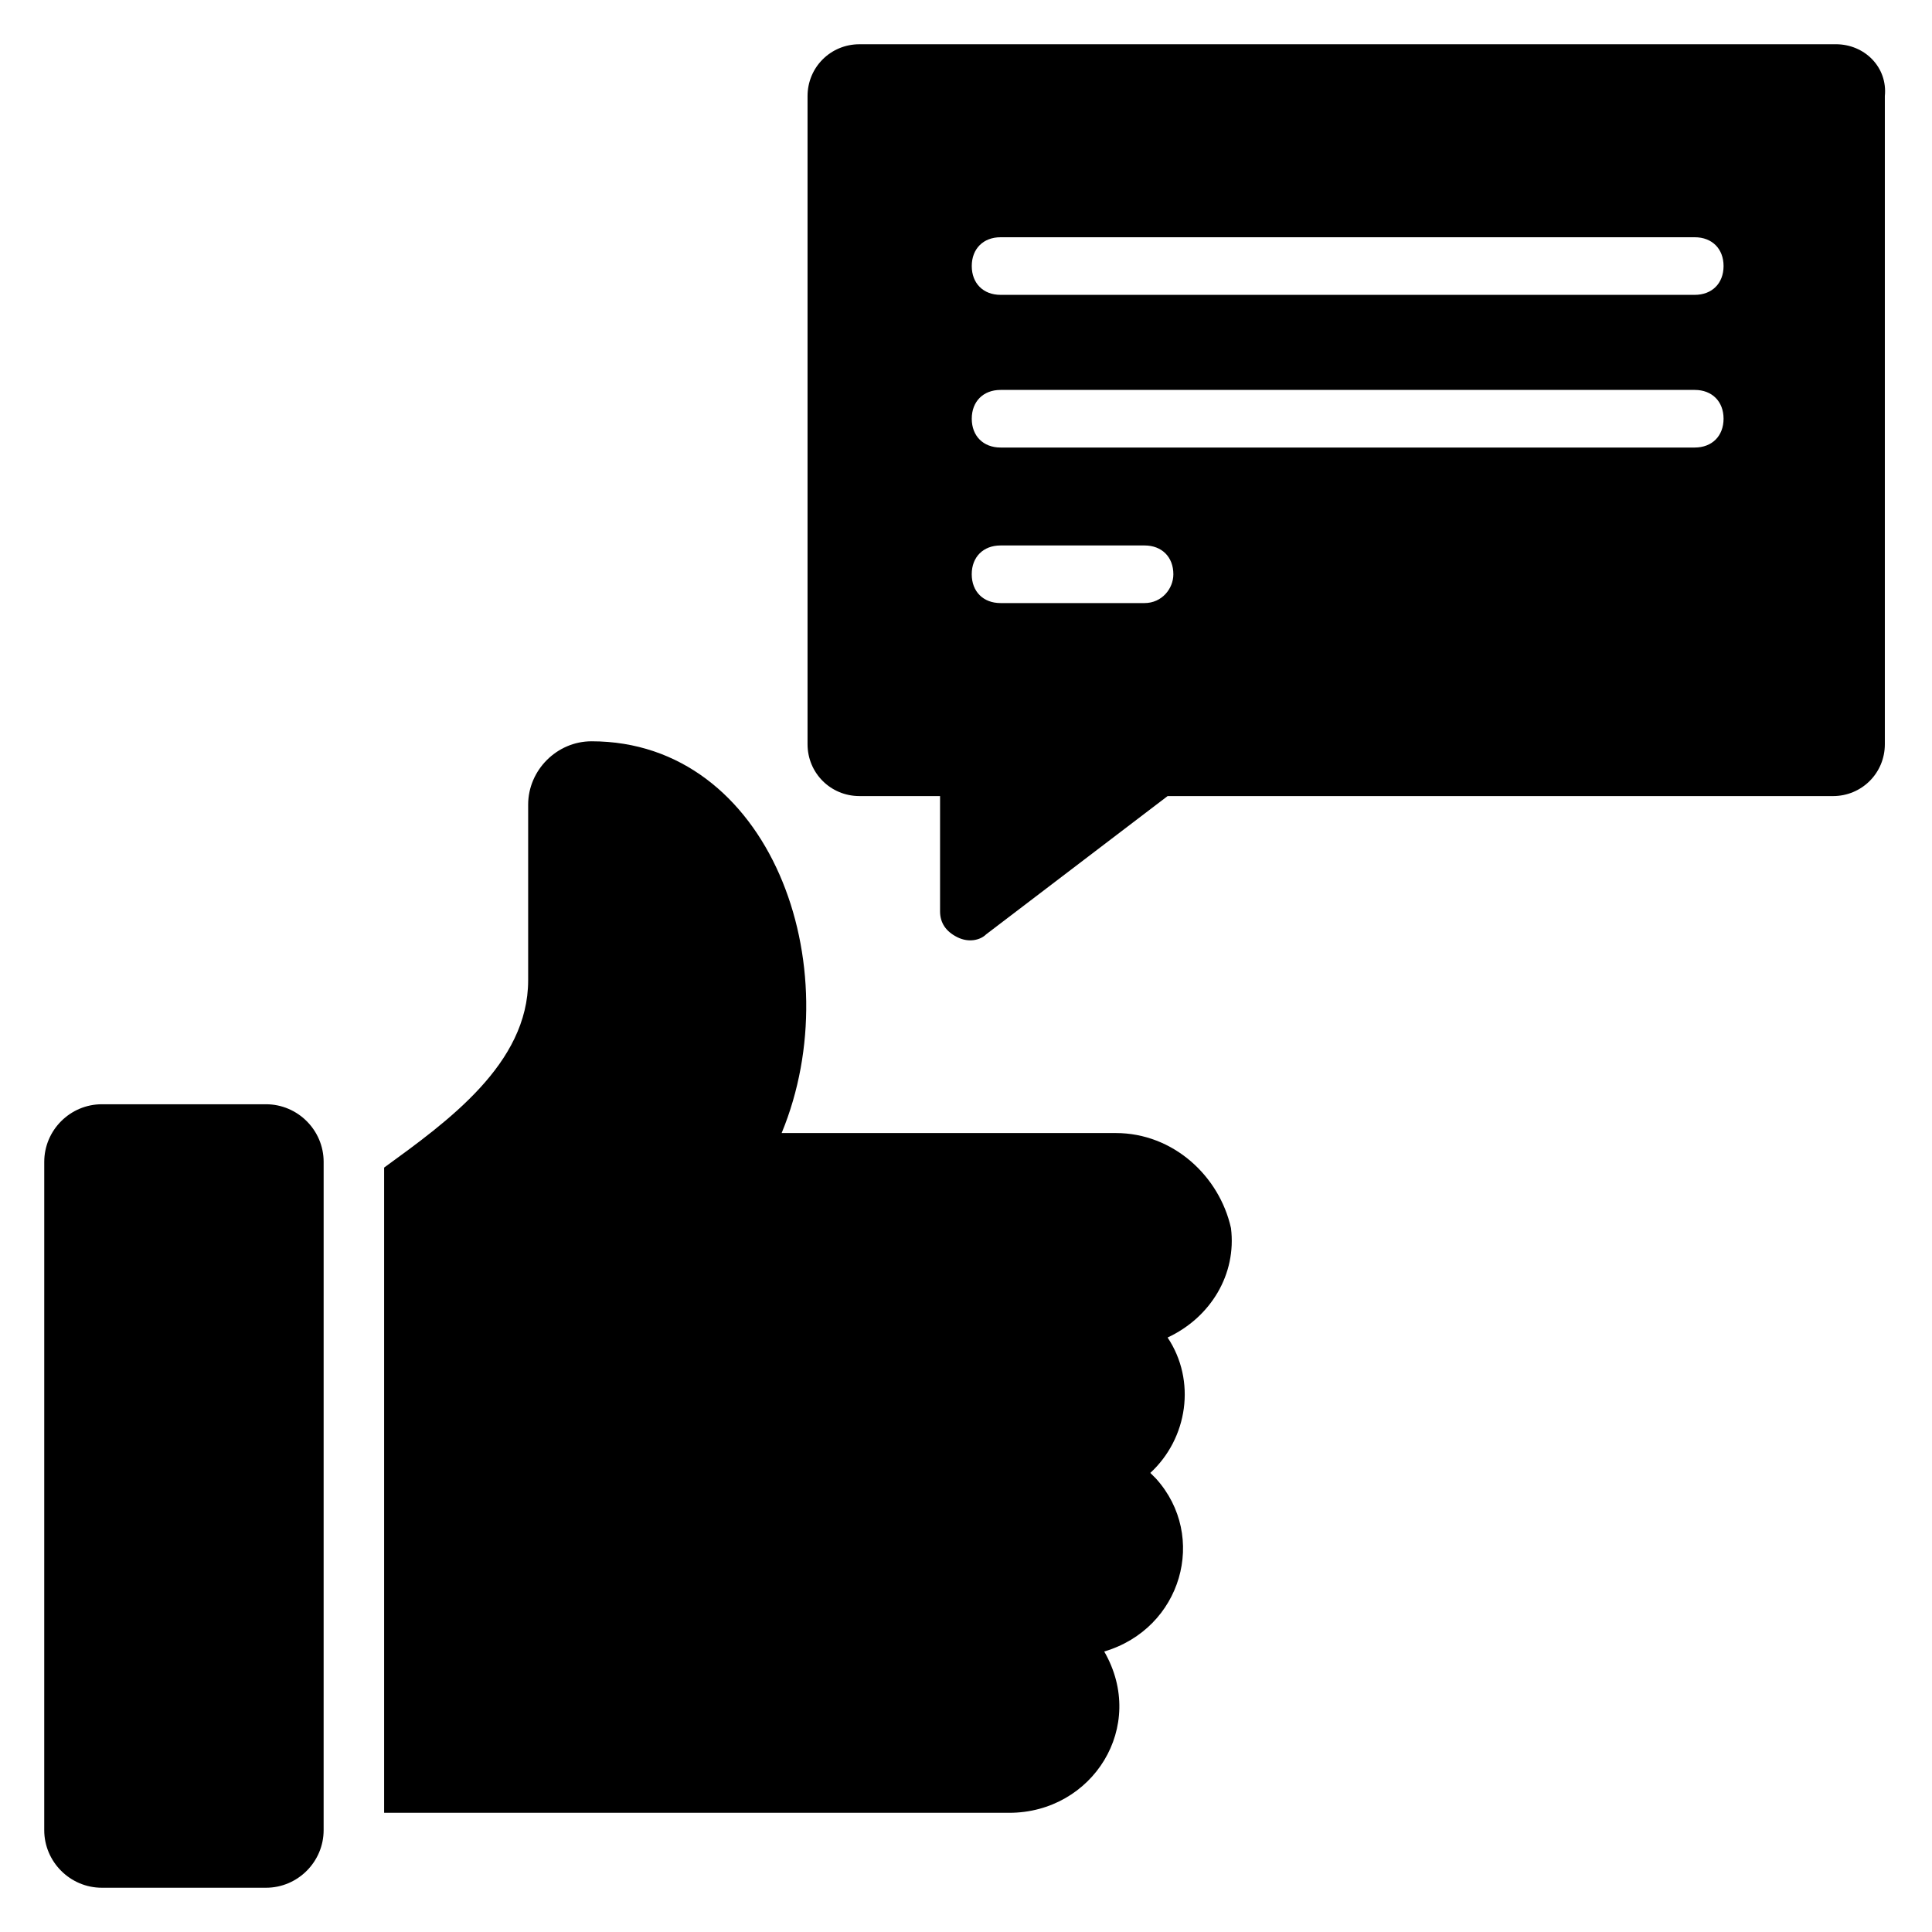 <?xml version="1.0" encoding="UTF-8"?>
<!-- Uploaded to: ICON Repo, www.svgrepo.com, Generator: ICON Repo Mixer Tools -->
<svg fill="#000000" width="800px" height="800px" version="1.1" viewBox="144 144 512 512" xmlns="http://www.w3.org/2000/svg">
 <g>
  <path d="m630.53 155.73h-258.78c-7.633 0-13.742 6.106-13.742 13.742v171.75c0 7.633 6.106 13.742 13.742 13.742h21.375v30.535c0 3.055 1.527 5.344 4.582 6.871 3.055 1.527 6.106 0.762 7.633-0.762l48.09-36.641h176.33c7.633 0 13.742-6.106 13.742-13.742v-171.76c0.762-7.633-5.344-13.742-12.977-13.742zm-183.21 148.09h-38.168c-4.582 0-7.633-3.055-7.633-7.633 0-4.582 3.055-7.633 7.633-7.633h38.168c4.582 0 7.633 3.055 7.633 7.633 0.004 3.816-3.051 7.633-7.633 7.633zm145.8-41.219h-183.96c-4.582 0-7.633-3.055-7.633-7.633 0-4.582 3.055-7.633 7.633-7.633h183.97c4.582 0 7.633 3.055 7.633 7.633-0.004 4.578-3.055 7.633-7.637 7.633zm0-40.461h-183.96c-4.582 0-7.633-3.055-7.633-7.633 0-4.582 3.055-7.633 7.633-7.633h183.97c4.582 0 7.633 3.055 7.633 7.633-0.004 4.582-3.055 7.633-7.637 7.633z"/>
  <path d="m439.69 444.27h-88.547c18.32-44.273-3.055-103.82-50.383-103.82-9.16 0-16.793 7.633-16.793 16.793v46.562c0 22.137-21.375 37.402-38.168 49.617v170.99h165.64c22.137 0 36.641-22.902 25.191-42.746 20.609-6.106 27.48-30.535 13.742-45.801-0.762-0.762-1.527-1.527-1.527-1.527 9.922-9.16 12.215-24.426 4.582-35.879 11.449-5.344 18.32-16.793 16.793-29.008-3.055-13.734-15.266-25.184-30.535-25.184z"/>
  <path d="m214.5 436.64h-43.508c-8.398 0-15.266 6.871-15.266 15.266l-0.004 177.1c0 8.398 6.871 15.266 15.266 15.266h43.512c8.398 0 15.266-6.871 15.266-15.266l0.004-177.1c0-8.398-6.871-15.266-15.27-15.266z"/>
 </g>
</svg>